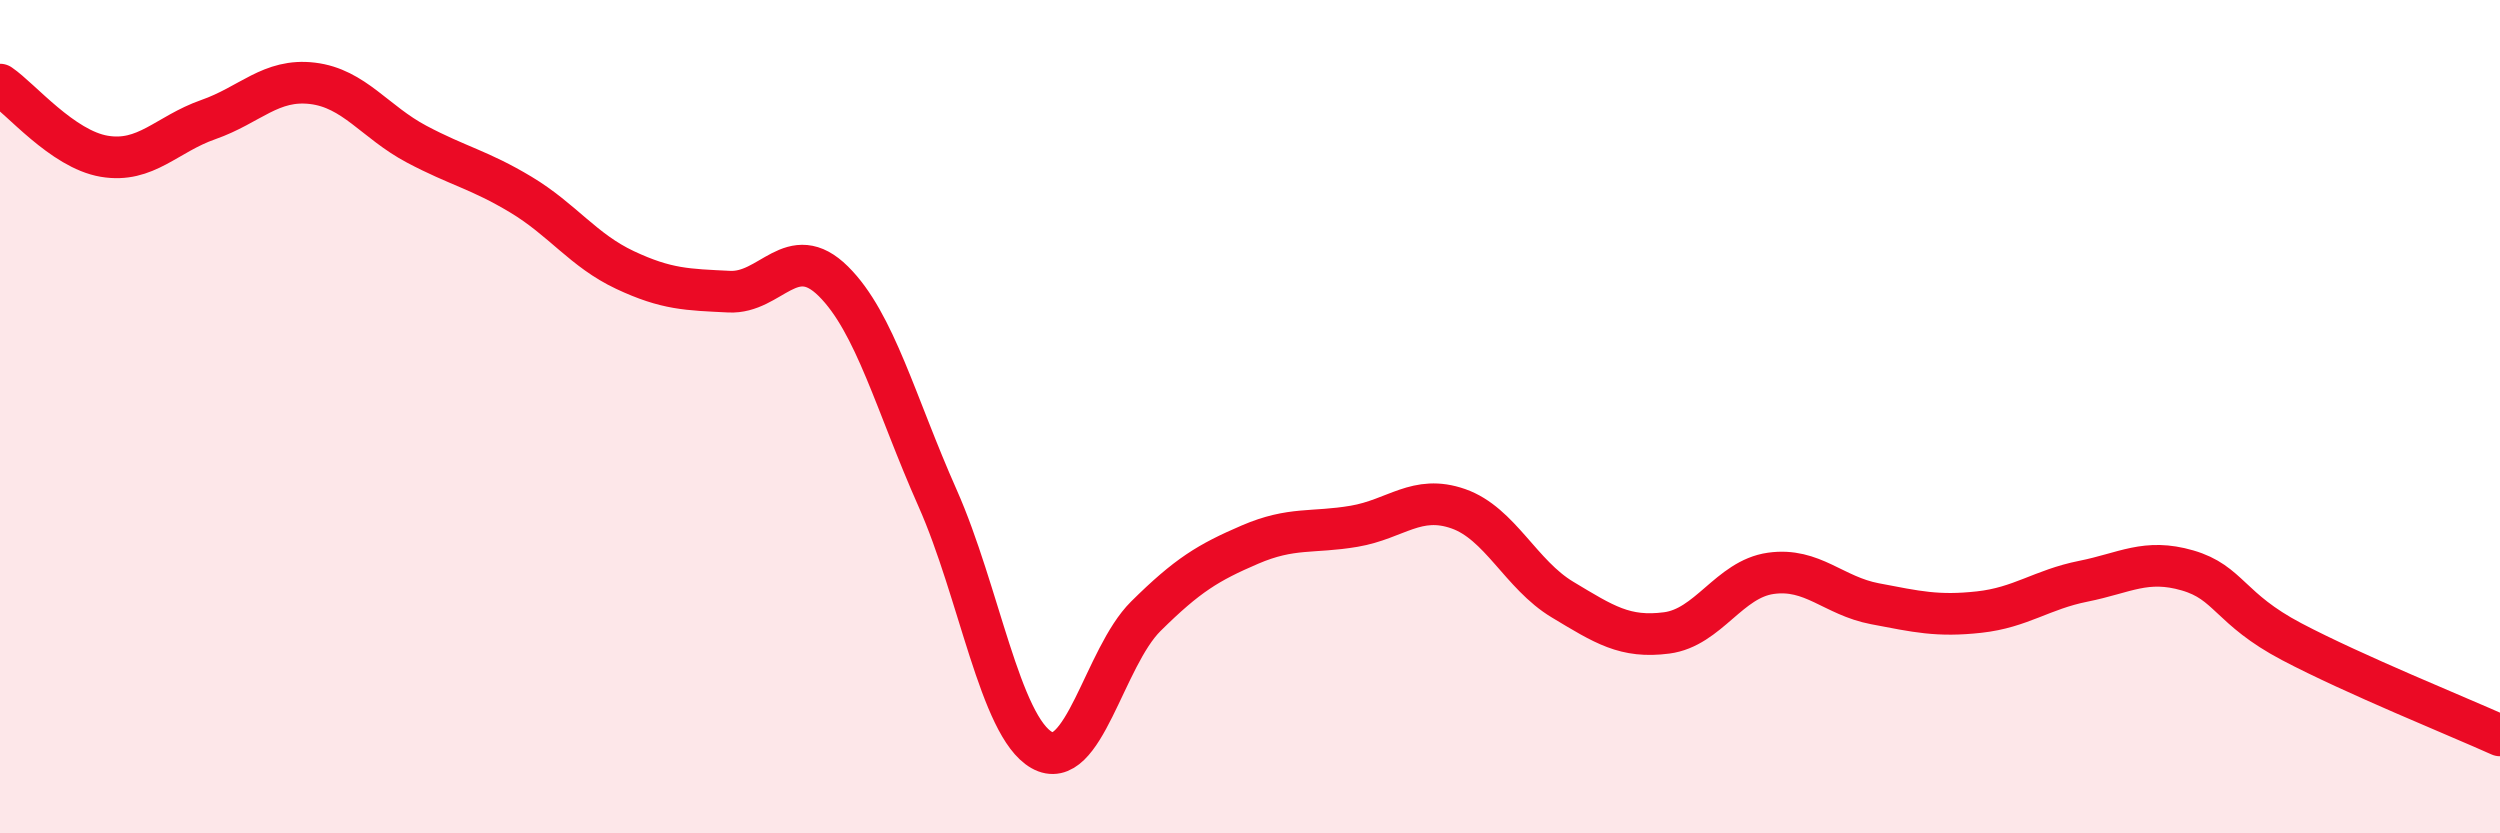 
    <svg width="60" height="20" viewBox="0 0 60 20" xmlns="http://www.w3.org/2000/svg">
      <path
        d="M 0,2.03 C 0.5,2.37 1.5,3.58 2.5,3.75 C 3.5,3.92 4,3.22 5,2.87 C 6,2.52 6.5,1.88 7.5,2 C 8.5,2.12 9,2.93 10,3.46 C 11,3.99 11.5,4.07 12.5,4.67 C 13.5,5.27 14,6.01 15,6.48 C 16,6.95 16.5,6.95 17.5,7 C 18.5,7.05 19,5.76 20,6.75 C 21,7.74 21.5,9.7 22.5,11.95 C 23.5,14.2 24,17.43 25,18 C 26,18.57 26.5,15.78 27.5,14.79 C 28.5,13.8 29,13.5 30,13.07 C 31,12.64 31.5,12.8 32.5,12.63 C 33.5,12.46 34,11.86 35,12.21 C 36,12.56 36.5,13.79 37.5,14.39 C 38.5,14.99 39,15.32 40,15.19 C 41,15.06 41.5,13.9 42.5,13.76 C 43.5,13.62 44,14.3 45,14.49 C 46,14.68 46.5,14.8 47.5,14.69 C 48.5,14.58 49,14.15 50,13.95 C 51,13.75 51.5,13.4 52.5,13.69 C 53.5,13.98 53.5,14.61 55,15.4 C 56.5,16.19 59,17.2 60,17.65L60 20L0 20Z"
        fill="#EB0A25"
        opacity="0.1"
        stroke-linecap="round"
        stroke-linejoin="round"
      />
      <path
        d="M 0,2.03 C 0.5,2.37 1.5,3.58 2.5,3.75 C 3.5,3.92 4,3.22 5,2.87 C 6,2.52 6.5,1.88 7.5,2 C 8.5,2.12 9,2.93 10,3.46 C 11,3.99 11.5,4.07 12.5,4.67 C 13.5,5.27 14,6.01 15,6.48 C 16,6.95 16.5,6.95 17.5,7 C 18.5,7.05 19,5.76 20,6.75 C 21,7.74 21.5,9.7 22.5,11.95 C 23.5,14.2 24,17.43 25,18 C 26,18.57 26.5,15.78 27.5,14.79 C 28.5,13.8 29,13.5 30,13.07 C 31,12.64 31.5,12.8 32.5,12.63 C 33.5,12.46 34,11.86 35,12.21 C 36,12.56 36.5,13.79 37.5,14.39 C 38.5,14.99 39,15.32 40,15.19 C 41,15.06 41.5,13.9 42.5,13.76 C 43.5,13.62 44,14.3 45,14.49 C 46,14.68 46.5,14.8 47.5,14.69 C 48.5,14.58 49,14.15 50,13.95 C 51,13.75 51.5,13.4 52.5,13.69 C 53.5,13.98 53.5,14.61 55,15.4 C 56.5,16.19 59,17.2 60,17.65"
        stroke="#EB0A25"
        stroke-width="1"
        fill="none"
        stroke-linecap="round"
        stroke-linejoin="round"
      />
    </svg>
  